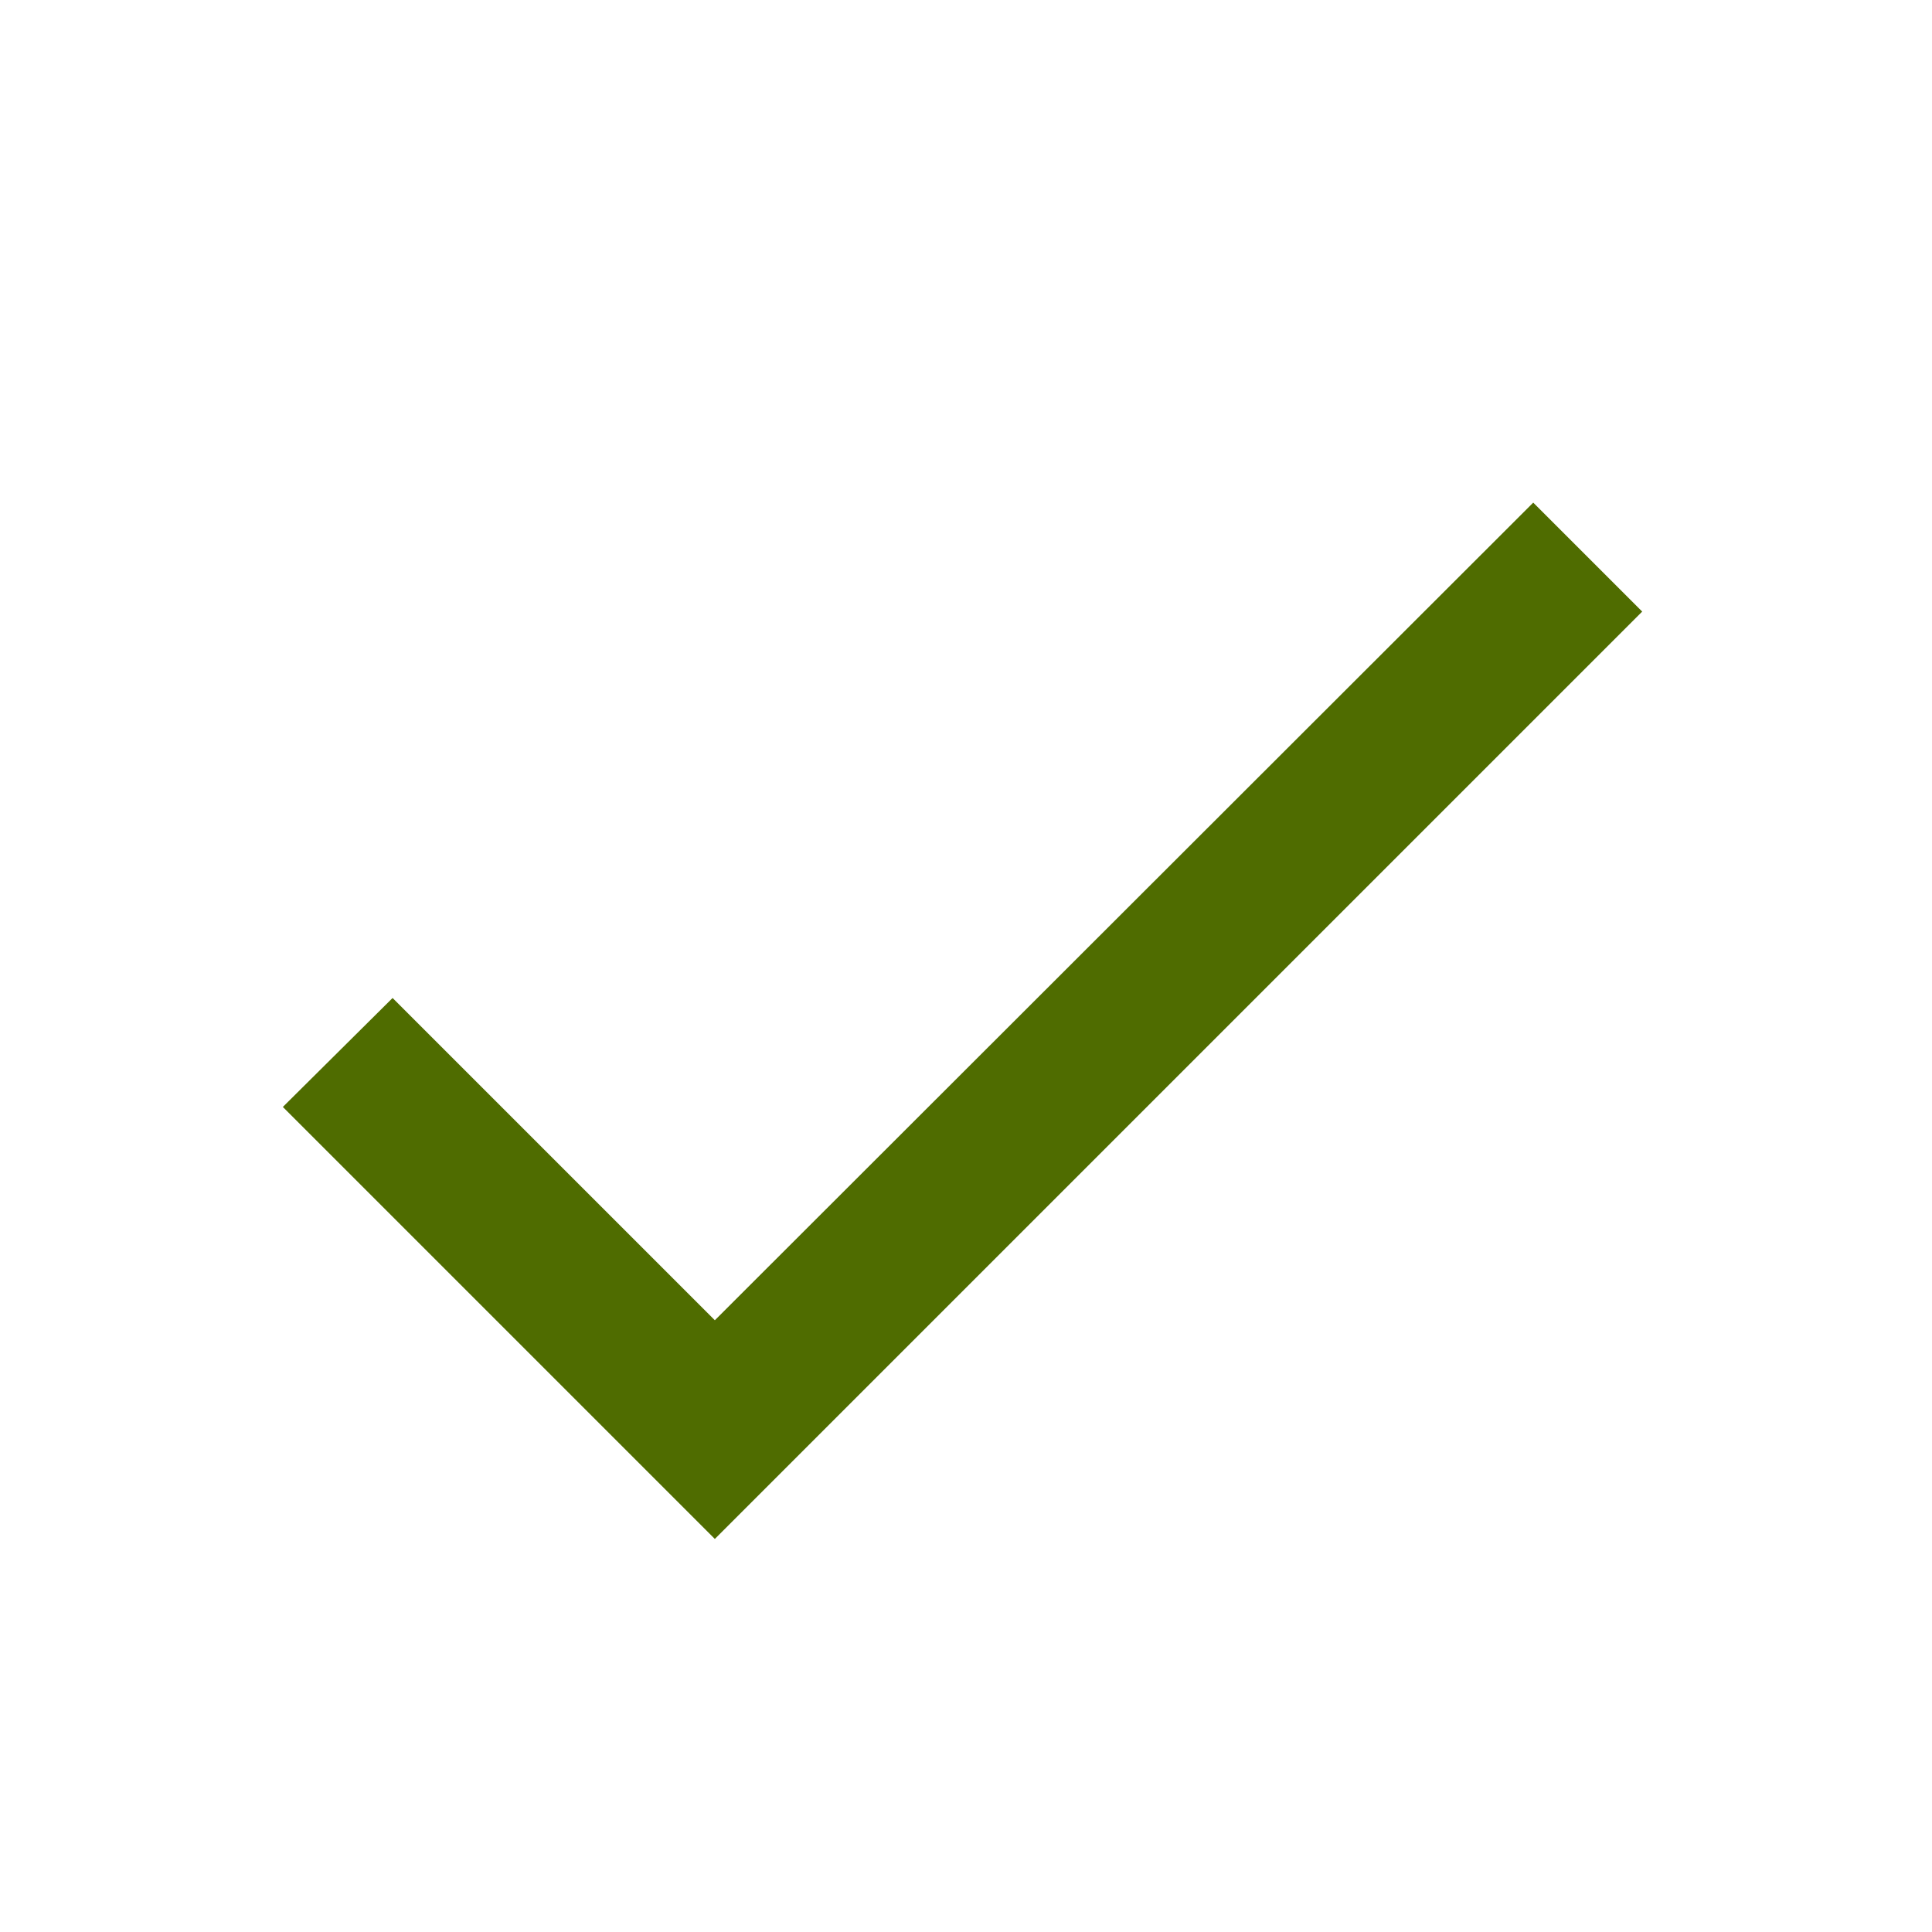 <svg width="25" height="25" viewBox="0 0 25 25" fill="none" xmlns="http://www.w3.org/2000/svg">
<path d="M9.25 17.084L5.08 12.914L3.66 14.324L9.25 19.914L21.25 7.914L19.84 6.504L9.25 17.084Z" fill="#4F6C00"/>
</svg>
